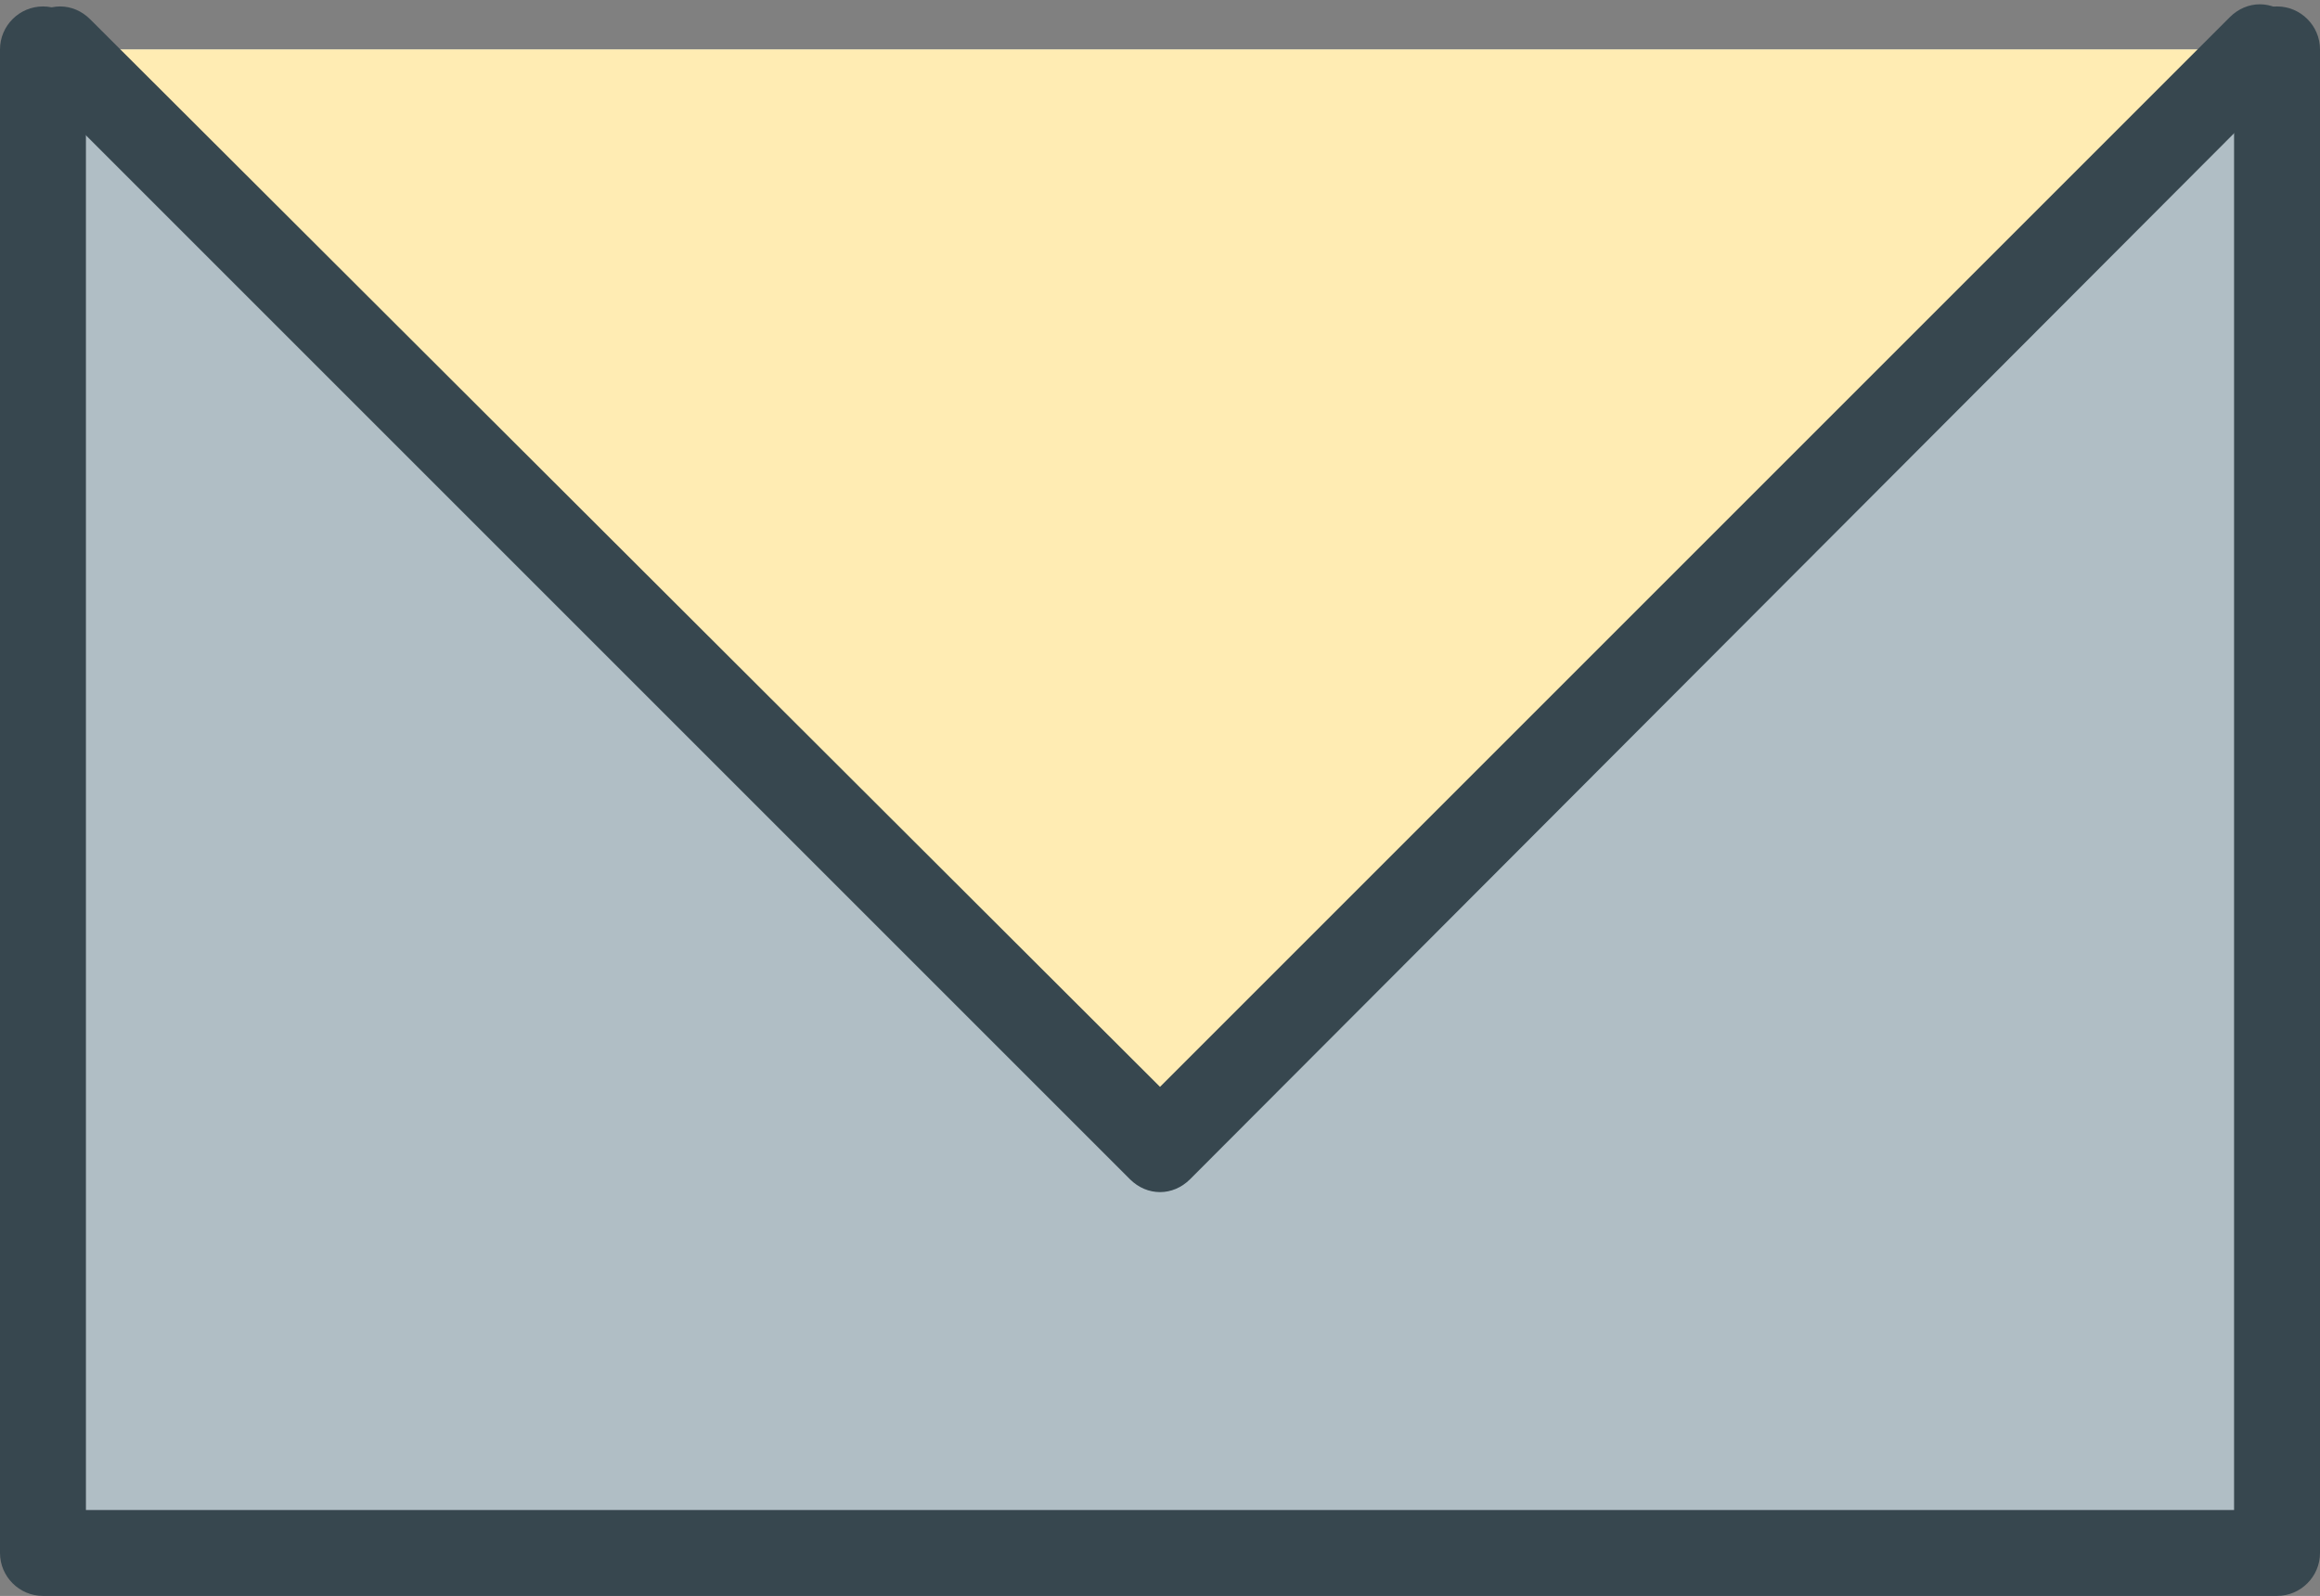 <?xml version="1.0" encoding="UTF-8"?><svg xmlns="http://www.w3.org/2000/svg" xmlns:xlink="http://www.w3.org/1999/xlink" height="74.3" preserveAspectRatio="xMidYMid meet" version="1.0" viewBox="10.0 26.7 108.0 74.3" width="108.0" zoomAndPan="magnify"><rect x="10.0" y="26.7" width="108.0" height="74.3" fill="#808080" stroke="none"/><g id="change1_1"><path d="m116 29v70h-104v-70" fill="#b0bec5"/></g><g id="change2_1"><path d="m116 101h-104c-1.1 0-2-.9-2-2v-70c0-1.1.9-2 2-2s2 .9 2 2v68h100v-68c0-1.1.9-2 2-2s2 .9 2 2v70c0 1.1-.9 2-2 2z" fill="#37474f"/></g><g id="change3_1"><path d="m115.2 29-51.2 51.2-51.2-51.2" fill="#ffecb3"/></g><g id="change2_2"><path d="m64 82.2c-.5 0-1-.2-1.4-.6l-51.2-51.2c-.8-.8-.8-2 0-2.8s2-.8 2.8 0l49.8 49.7 49.8-49.8c.8-.8 2-.8 2.8 0s.8 2 0 2.8l-51.2 51.3c-.4.4-.9.6-1.4.6z" fill="#37474f"/></g></svg>